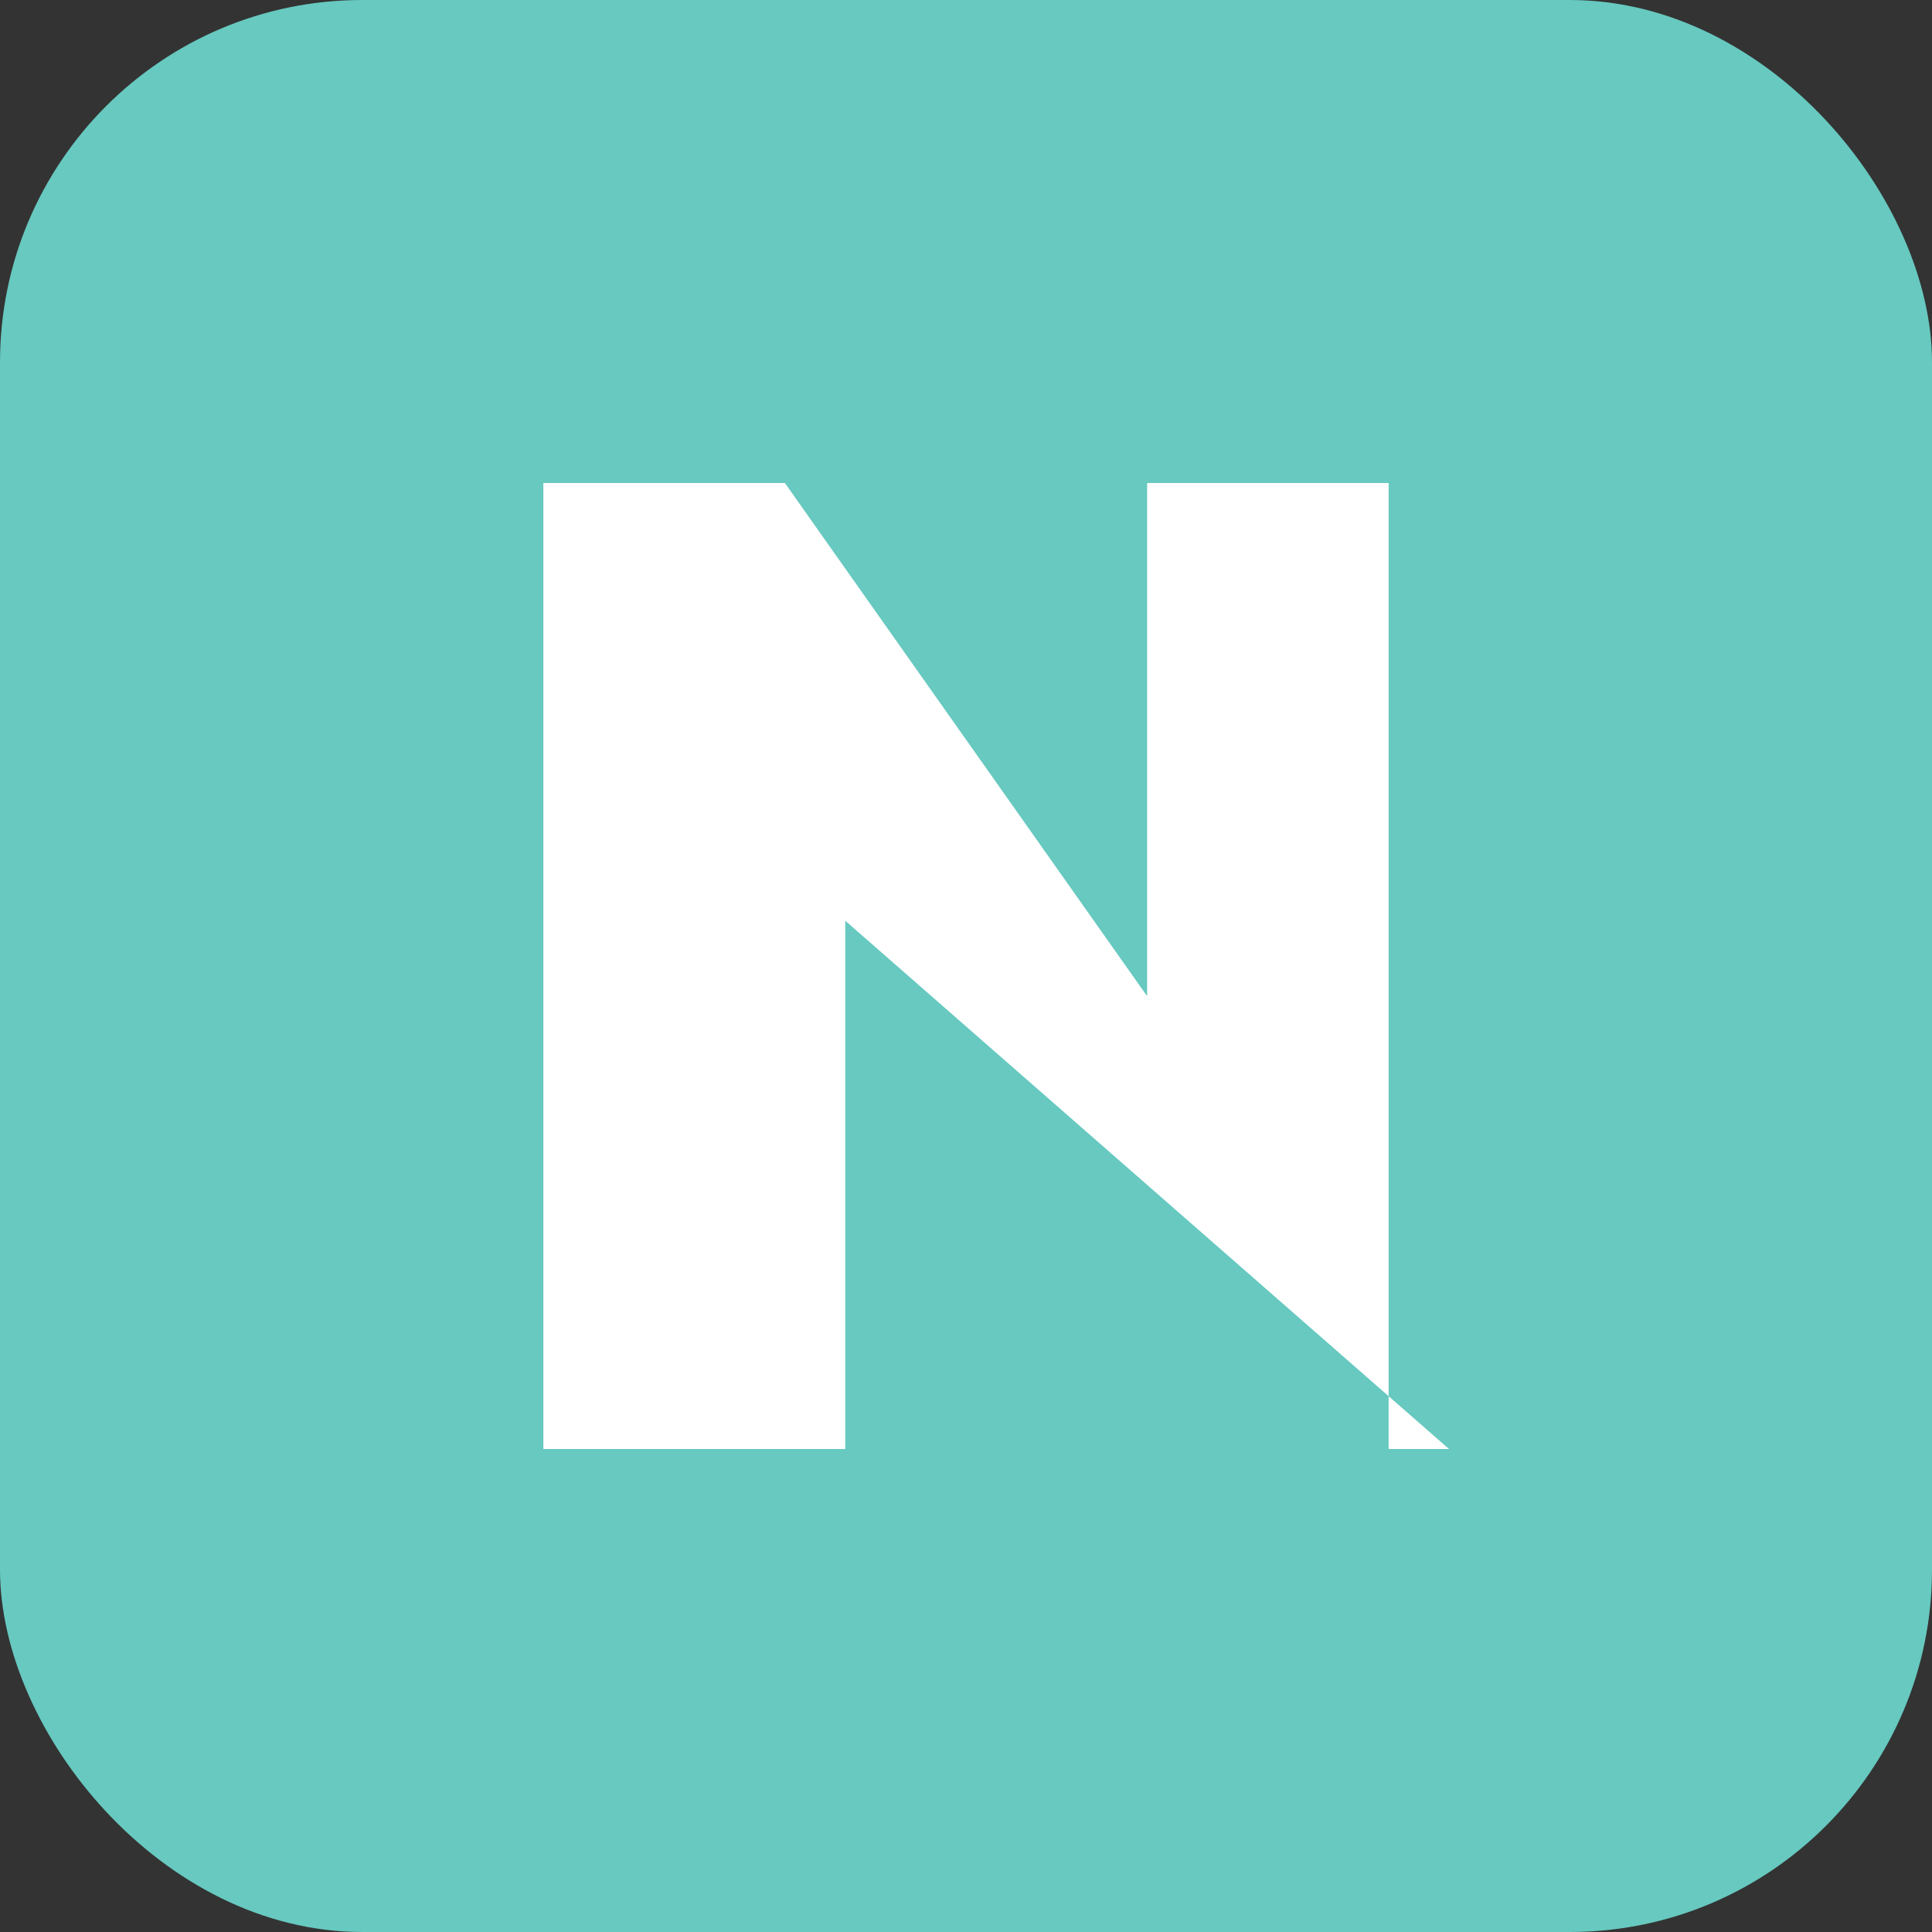 
          <svg xmlns='http://www.w3.org/2000/svg' viewBox='0 0 128 128'>
            <rect x="0" y="0" width="128" height="128" fill="#333333" stroke="none"/>
            <rect width='128' height='128' rx='24' ry='24' fill='#67c9c0'/>
            <path d='M36 96V32h16l24 34V32h16v64H96L56 61v35H36z' fill='white'/>
          </svg>